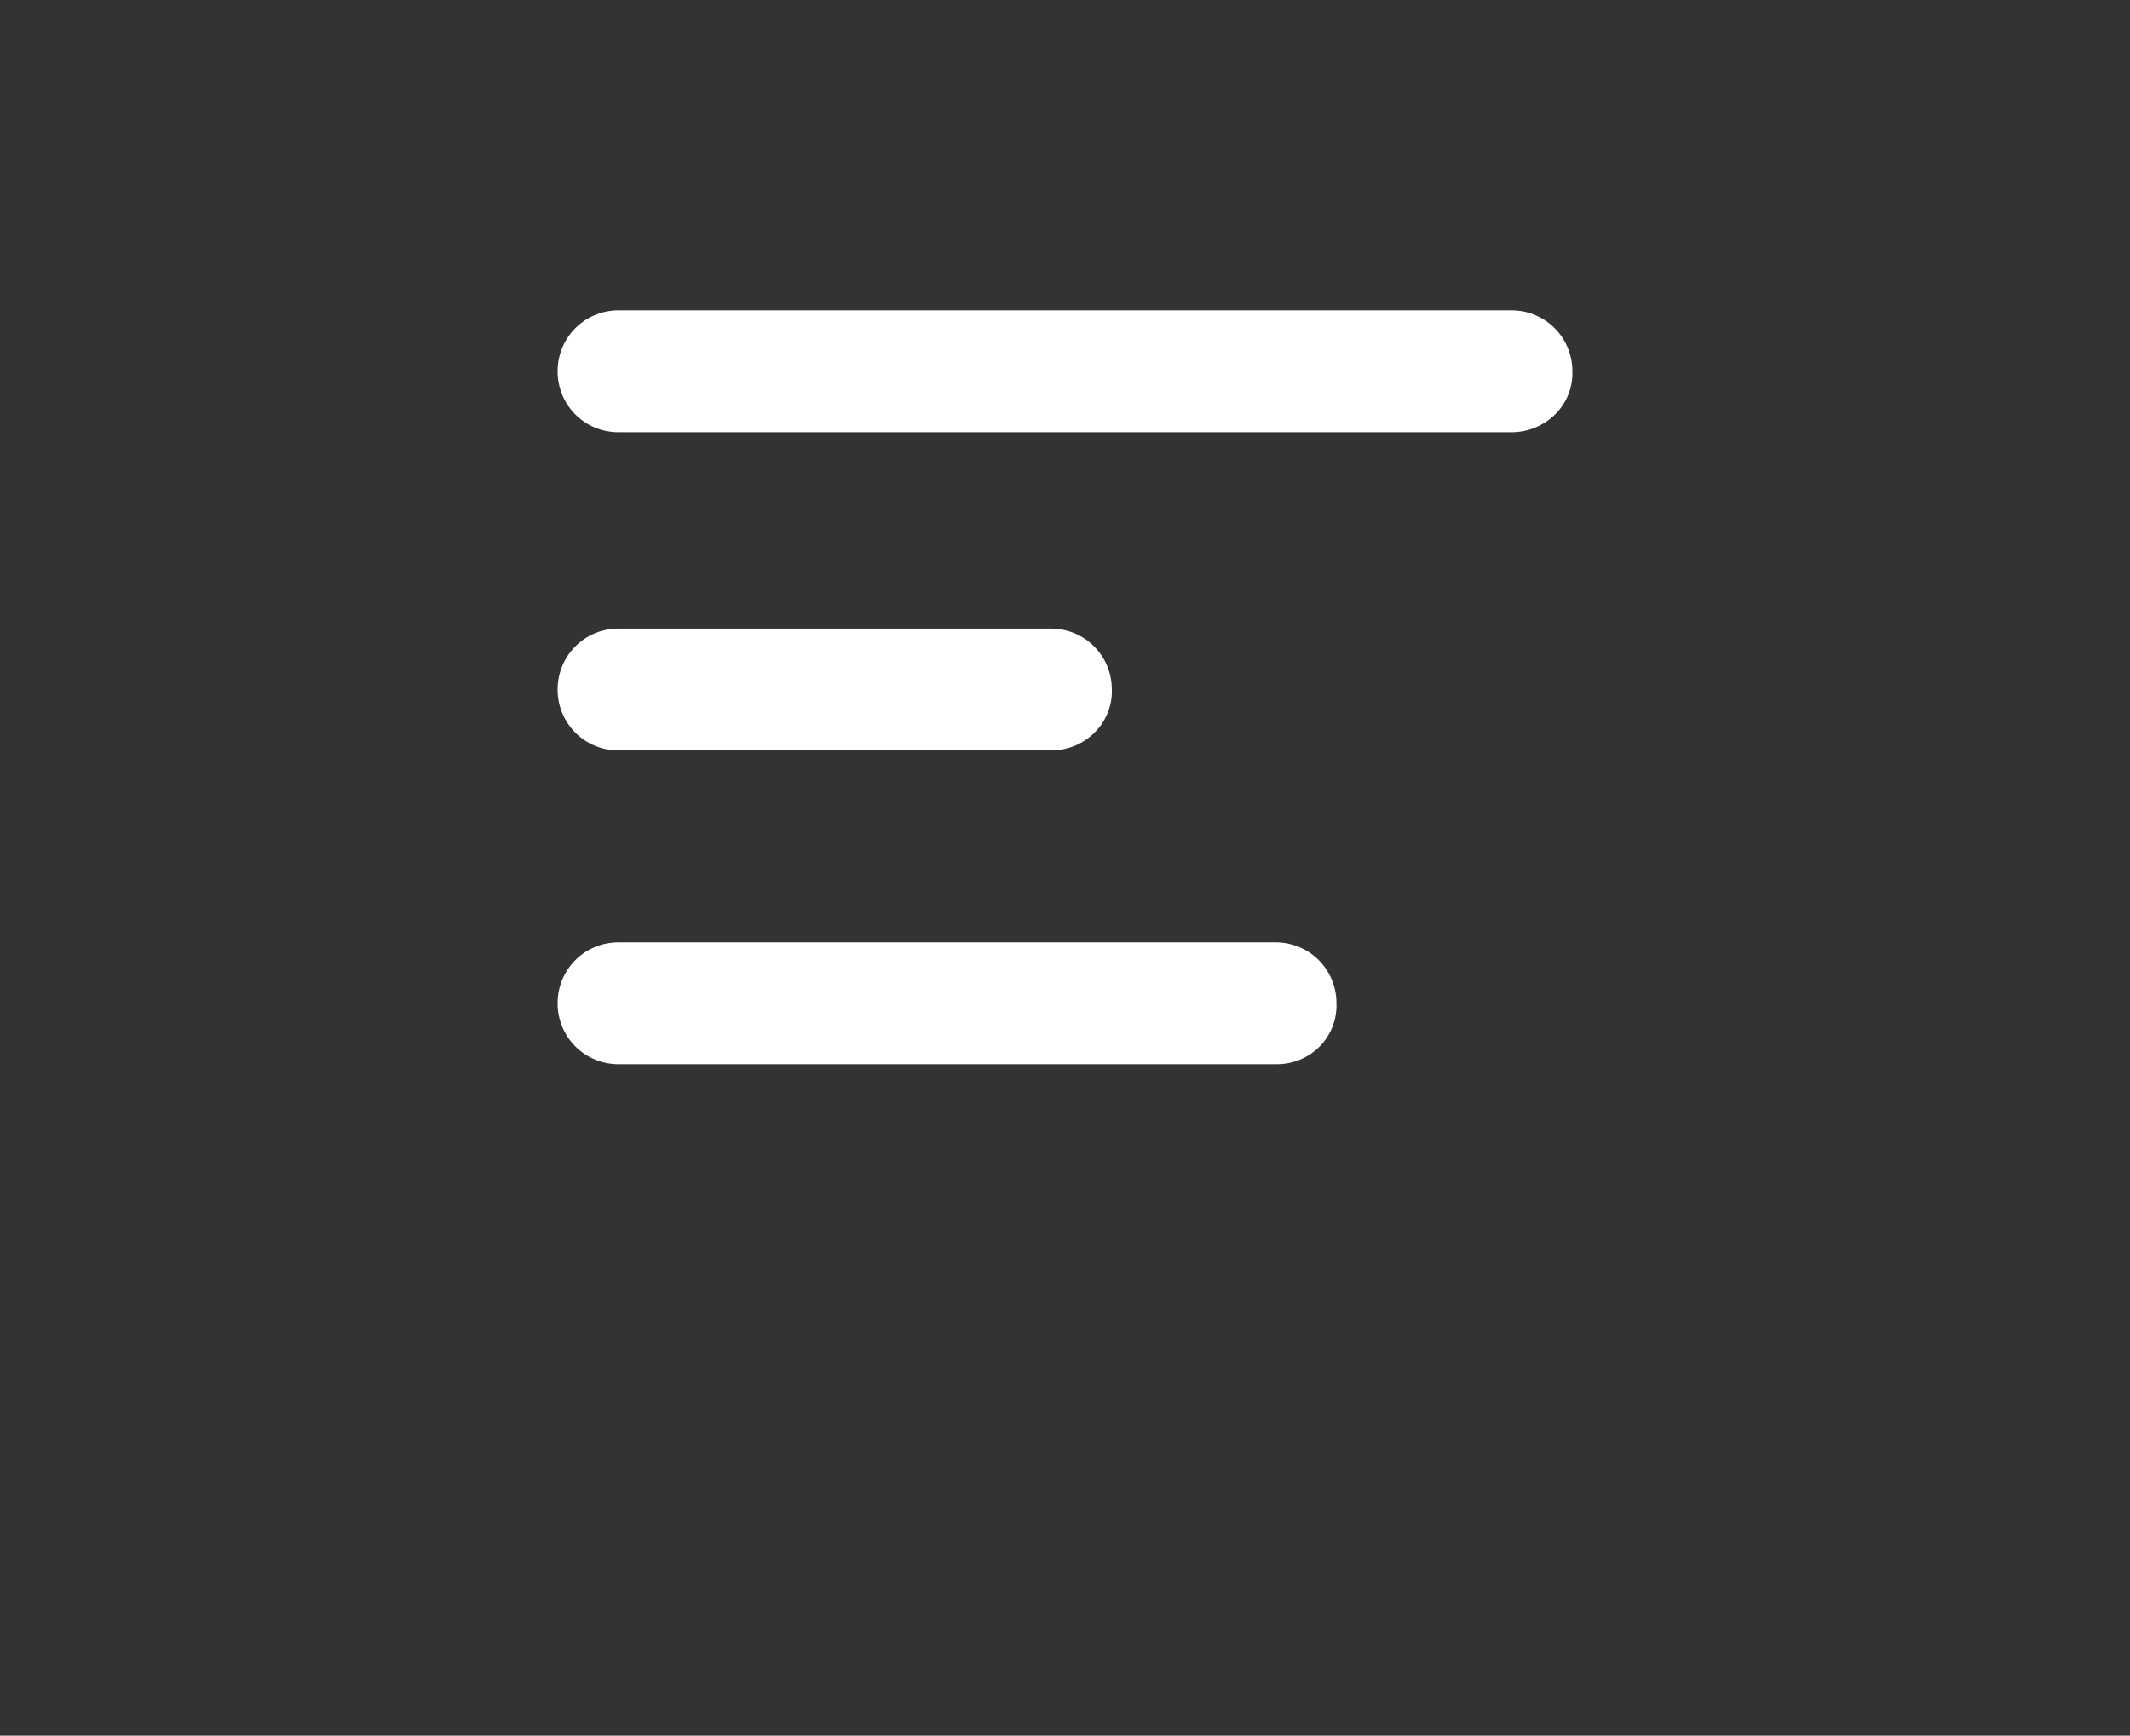 <?xml version="1.0" encoding="utf-8"?>
<!-- Generator: Adobe Illustrator 23.0.6, SVG Export Plug-In . SVG Version: 6.00 Build 0)  -->
<svg version="1.1" id="Layer_1" xmlns="http://www.w3.org/2000/svg" xmlns:xlink="http://www.w3.org/1999/xlink" x="0px" y="0px"
	 viewBox="0 0 188.7 153.8" style="enable-background:new 0 0 188.7 153.8;" xml:space="preserve">
<rect x="0" y="0" width="188.7" height="153.8" fill="#333333" stroke="none"/>
<style type="text/css">
	.st0{fill:#FFFFFF;}
</style>
<path class="st0" d="M133.9,38.3H54.8c-3,0-5.4-2.4-5.4-5.4l0,0c0-3,2.4-5.4,5.4-5.4h79.1c3,0,5.4,2.4,5.4,5.4l0,0
	C139.4,35.9,136.9,38.3,133.9,38.3z"/>
<path class="st0" d="M93.1,66.5H54.8c-3,0-5.4-2.4-5.4-5.4l0,0c0-3,2.4-5.4,5.4-5.4h38.3c3,0,5.4,2.4,5.4,5.4l0,0
	C98.6,64,96.2,66.5,93.1,66.5z"/>
<path class="st0" d="M113.1,94.3H54.8c-3,0-5.4-2.4-5.4-5.4l0,0c0-3,2.4-5.4,5.4-5.4H113c3,0,5.4,2.4,5.4,5.4l0,0
	C118.5,91.9,116.1,94.3,113.1,94.3z"/>
</svg>
